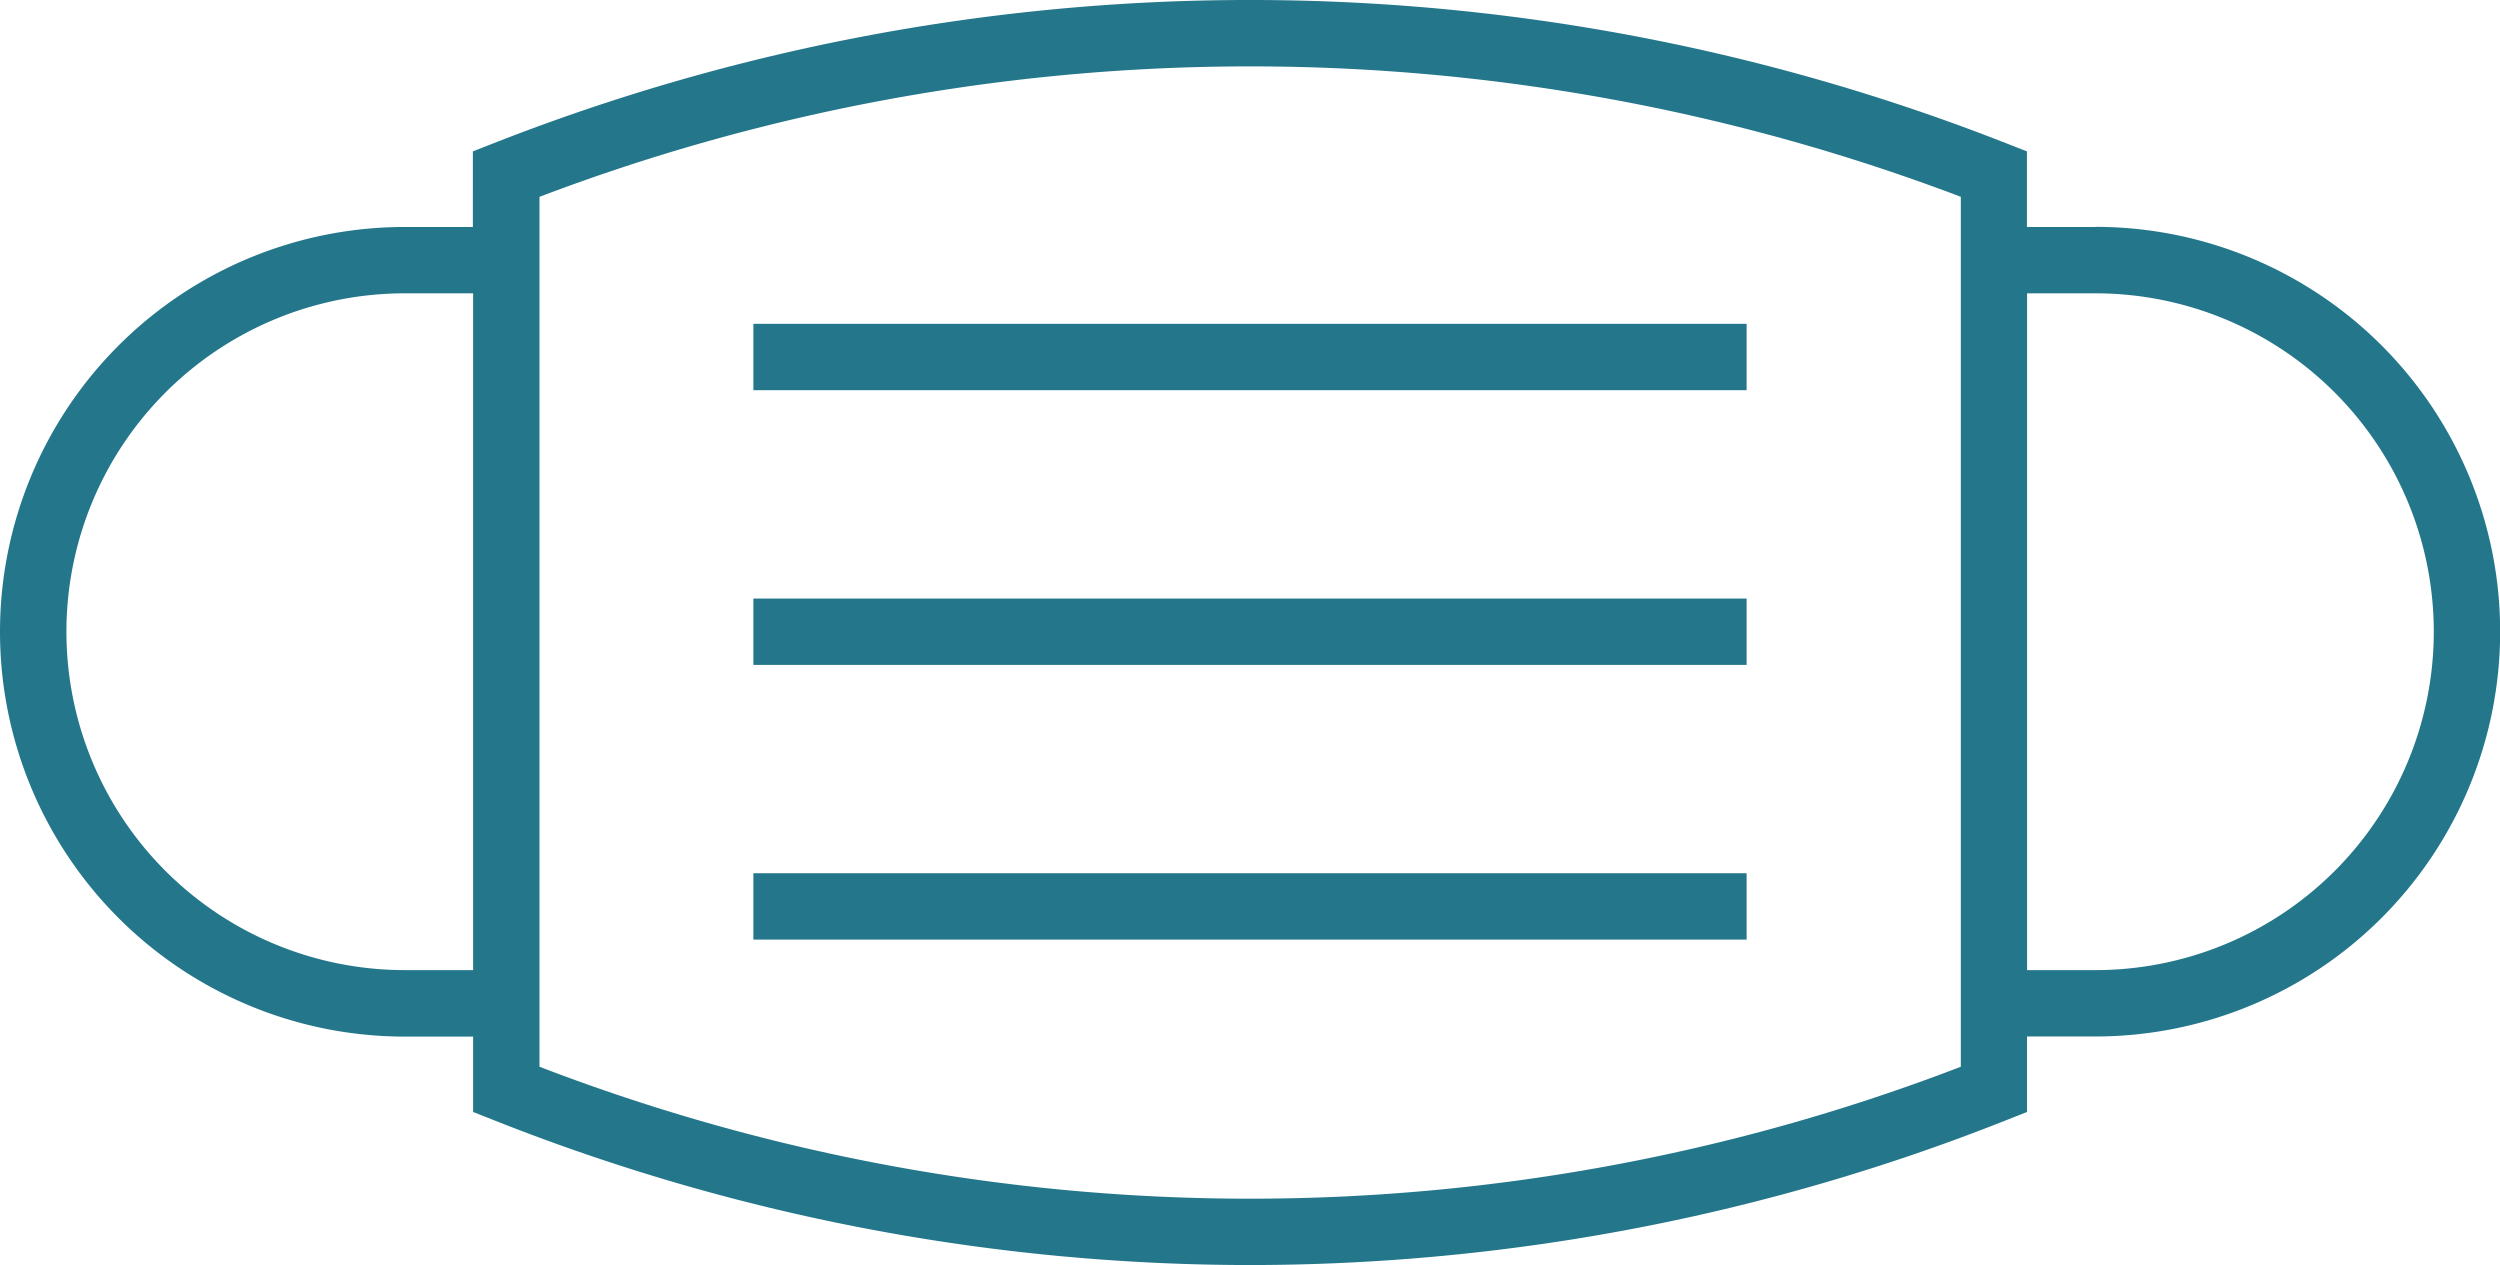 <svg id="グループ_991" data-name="グループ 991" xmlns="http://www.w3.org/2000/svg" xmlns:xlink="http://www.w3.org/1999/xlink" width="98.811" height="50" viewBox="0 0 98.811 50">
  <defs>
    <clipPath id="clip-path">
      <rect id="長方形_17188" data-name="長方形 17188" width="98.811" height="50" fill="none"/>
    </clipPath>
  </defs>
  <g id="グループ_990" data-name="グループ 990" clip-path="url(#clip-path)">
    <path id="パス_383" data-name="パス 383" d="M82.813,8.971h-2.7V5.983l-.833-.326a81.722,81.722,0,0,0-59.757,0l-.833.326V8.971H16a16,16,0,1,0,0,32h2.7V43.95l.829.328A81.1,81.1,0,0,0,49.405,50a81.1,81.1,0,0,0,29.883-5.722l.829-.328V40.966h2.7a16,16,0,1,0,0-32M16,38.343a13.374,13.374,0,1,1,0-26.749h2.7V38.343Zm61.5,3.819a78.245,78.245,0,0,1-56.177,0V7.779a79.1,79.1,0,0,1,56.177,0Zm5.319-3.819h-2.7V11.594h2.7a13.374,13.374,0,0,1,0,26.749" transform="translate(0 0)" fill="#24778b"/>
    <rect id="長方形_17185" data-name="長方形 17185" width="39.257" height="2.623" transform="translate(29.777 12.799)" fill="#24778b"/>
    <rect id="長方形_17186" data-name="長方形 17186" width="39.257" height="2.623" transform="translate(29.777 23.657)" fill="#24778b"/>
    <rect id="長方形_17187" data-name="長方形 17187" width="39.257" height="2.623" transform="translate(29.777 34.514)" fill="#24778b"/>
  </g>
</svg>
